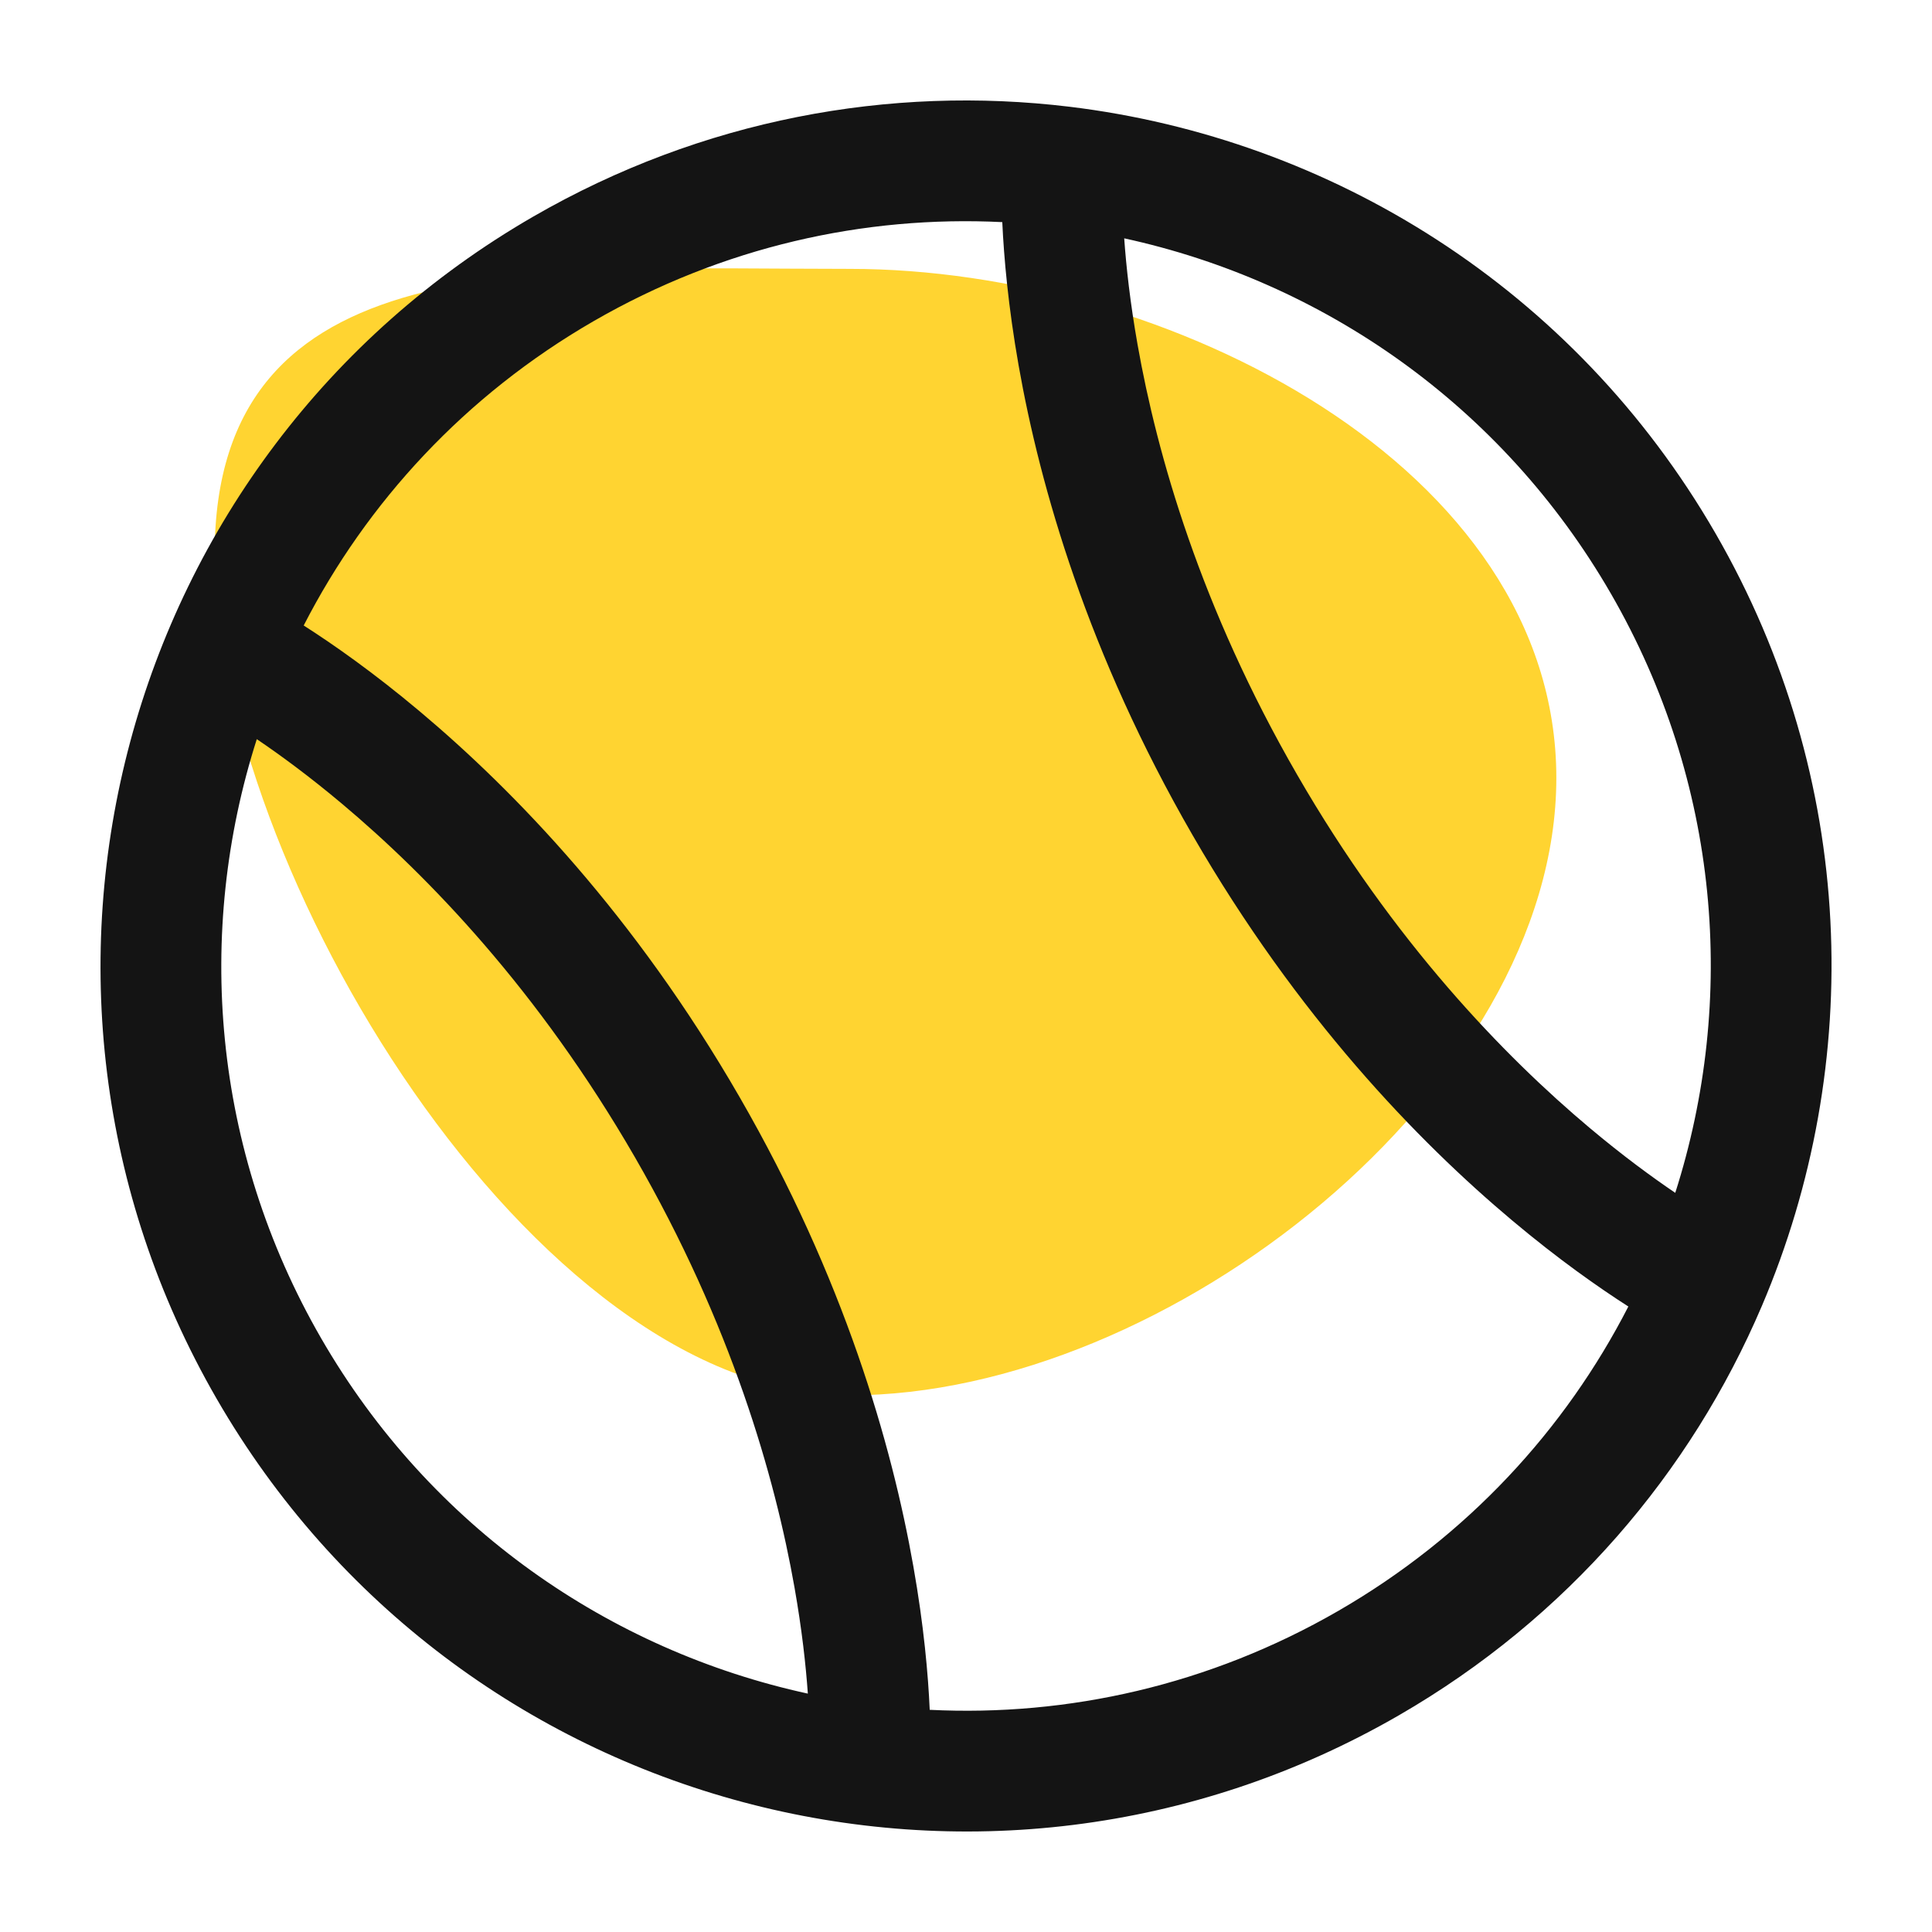 <svg width="36" height="36" viewBox="0 0 36 36" fill="none" xmlns="http://www.w3.org/2000/svg">
<g clip-path="url(#clip0_2001_21992)">
<path fill-rule="evenodd" clip-rule="evenodd" d="M15.836 5.01C21.746 5.01 29 8.699 29 14.495C29 20.292 21.746 26 15.836 26C9.927 26 4 16.12 4 10.324C4 4.527 9.927 5.01 15.836 5.01Z" fill="#FFD431"/>
<path fill-rule="evenodd" clip-rule="evenodd" d="M18.676 4.139C16.102 4.011 13.463 4.598 11.063 5.983C8.664 7.368 6.836 9.361 5.659 11.655C6.207 12.005 6.958 12.53 7.822 13.256C9.586 14.737 11.828 17.058 13.778 20.437C15.729 23.816 16.619 26.917 17.019 29.186C17.216 30.298 17.295 31.21 17.324 31.86C19.899 31.988 22.539 31.401 24.938 30.016C27.338 28.63 29.166 26.638 30.342 24.345C29.794 23.994 29.043 23.469 28.179 22.743C26.414 21.262 24.173 18.941 22.222 15.562C20.271 12.183 19.382 9.082 18.981 6.813C18.785 5.701 18.706 4.789 18.676 4.139ZM20.948 4.441C20.985 4.965 21.058 5.635 21.197 6.422C21.56 8.475 22.371 11.321 24.171 14.437C25.97 17.554 28.028 19.679 29.625 21.02C30.237 21.534 30.781 21.932 31.216 22.227C32.365 18.631 32.051 14.586 30.017 11.062C27.982 7.538 24.636 5.244 20.948 4.441ZM15.053 31.558C15.016 31.034 14.943 30.364 14.804 29.578C14.441 27.524 13.629 24.679 11.83 21.562C10.03 18.446 7.972 16.32 6.375 14.979C5.763 14.465 5.22 14.067 4.785 13.773C3.637 17.366 3.95 21.413 5.984 24.937C8.019 28.462 11.367 30.756 15.053 31.558ZM9.938 4.035C13.081 2.221 16.583 1.584 19.93 1.989C24.789 2.579 29.327 5.368 31.965 9.937C34.603 14.506 34.75 19.831 32.83 24.334C31.508 27.435 29.206 30.15 26.063 31.964C18.351 36.417 8.489 33.775 4.036 26.062C-0.417 18.35 2.226 8.488 9.938 4.035Z" fill="#141414"/>
</g>
<defs>
<clipPath id="clip0_2001_21992">
<rect width="36" height="36" fill="white"/>
</clipPath>
</defs>
</svg>
